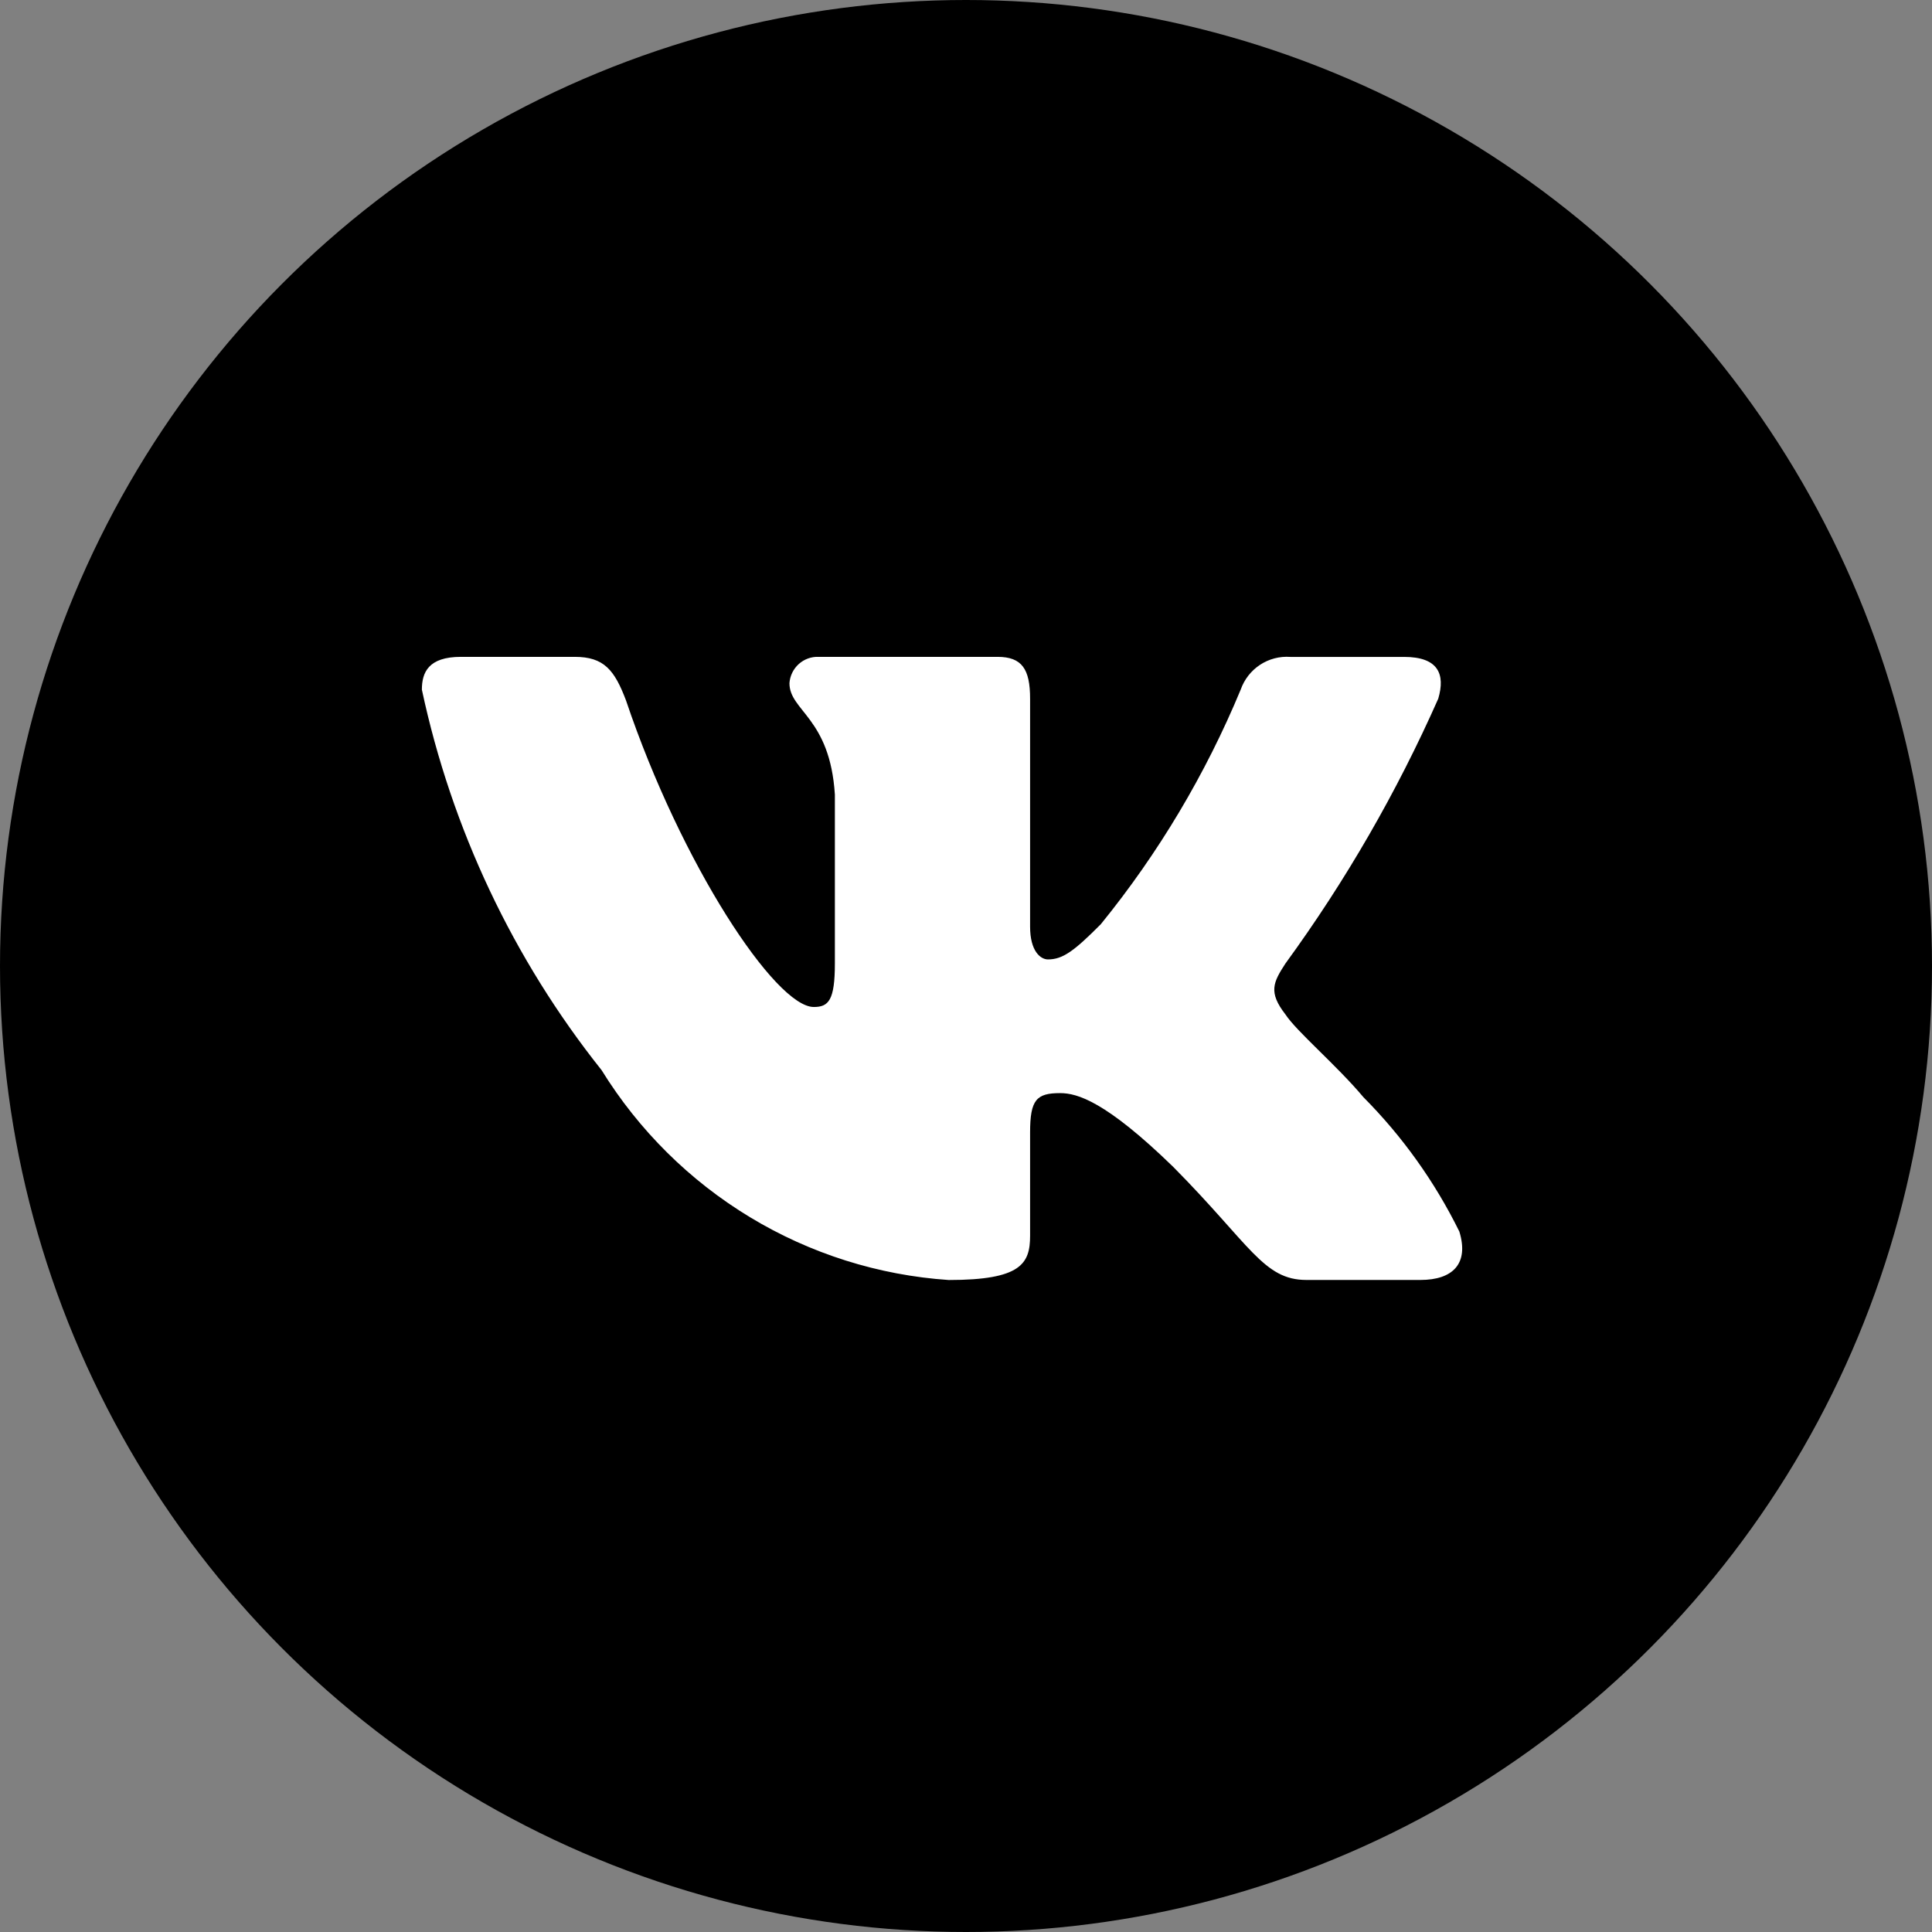 <?xml version="1.0" encoding="UTF-8"?> <svg xmlns="http://www.w3.org/2000/svg" width="403" height="403" viewBox="0 0 403 403" fill="none"><rect x="0" y="0" width="403" height="403" fill="#808080" stroke="none"/><circle cx="201.5" cy="201.5" r="201.5" fill="black"></circle><path d="M296.28 266.99H272.52C263.535 266.99 260.828 259.65 244.72 243.397C230.643 229.716 224.698 228.015 221.137 228.015C216.213 228.015 214.869 229.38 214.869 236.215V257.76C214.869 263.588 212.995 267 197.898 267C183.251 266.008 169.048 261.521 156.458 253.909C143.868 246.297 133.252 235.777 125.483 223.217C107.044 200.061 94.21 172.891 88 143.861C88 140.27 89.354 137.015 96.142 137.015H119.881C125.983 137.015 128.18 139.756 130.574 146.087C142.1 180.295 161.769 210.05 169.754 210.05C172.816 210.05 174.148 208.685 174.148 200.989V165.753C173.138 149.678 164.673 148.323 164.673 142.507C164.781 140.972 165.477 139.54 166.614 138.515C167.751 137.489 169.24 136.951 170.764 137.015H208.081C213.183 137.015 214.869 139.577 214.869 145.73V193.293C214.869 198.427 217.056 200.128 218.597 200.128C221.658 200.128 224.011 198.427 229.623 192.779C241.648 177.981 251.475 161.499 258.797 143.851C259.543 141.729 260.958 139.913 262.826 138.68C264.693 137.448 266.91 136.867 269.136 137.026H292.886C300.008 137.026 301.517 140.617 300.008 145.74C291.367 165.252 280.679 183.774 268.126 200.989C265.565 204.927 264.545 206.974 268.126 211.594C270.479 215.185 278.809 222.198 284.4 228.866C292.542 237.055 299.3 246.526 304.412 256.899C306.453 263.577 303.058 266.99 296.28 266.99Z" fill="white"></path></svg> 